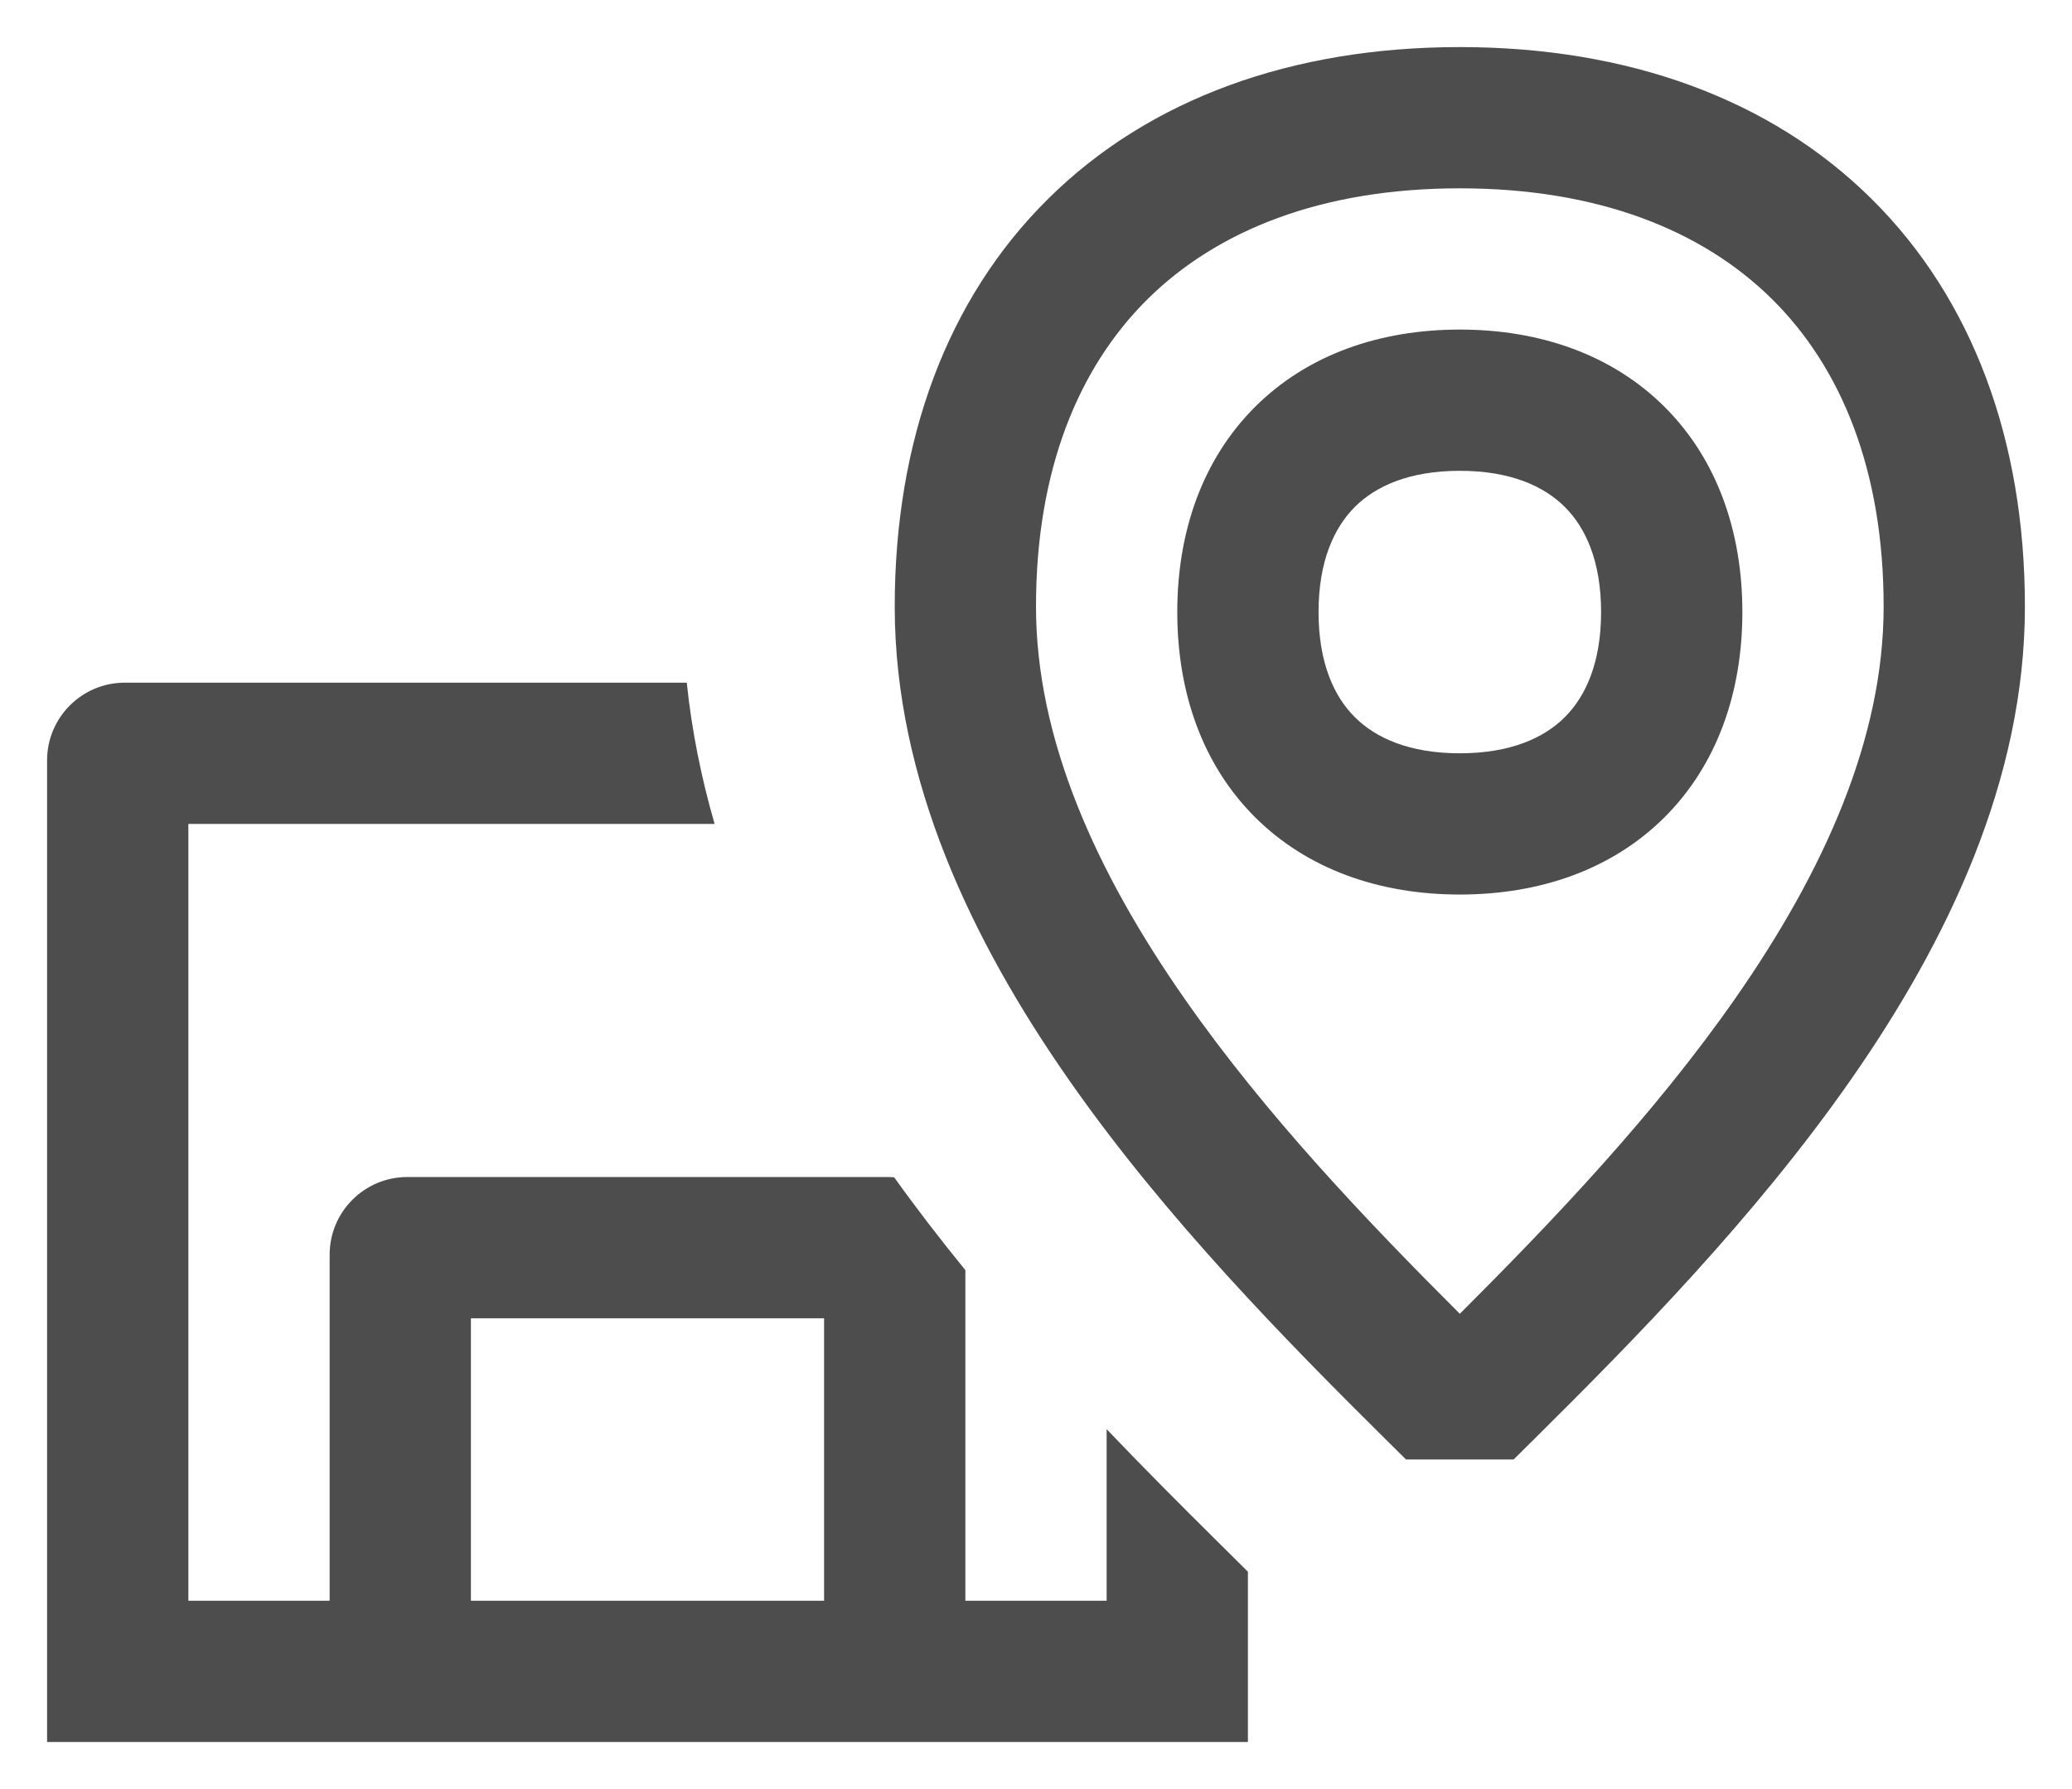 <?xml version="1.0" encoding="UTF-8"?>
<svg id="Vrstva_1" xmlns="http://www.w3.org/2000/svg" version="1.1" viewBox="0 0 44 38">
  <!-- Generator: Adobe Illustrator 29.6.1, SVG Export Plug-In . SVG Version: 2.1.1 Build 9)  -->
  <defs>
    <style>
      .st0 {
        fill: #4d4d4d;
      }
    </style>
  </defs>
  <path class="st0" d="M26.647,8.647c1.114-1.114,2.65-1.647,4.353-1.647s3.239.534,4.353,1.647c1.114,1.114,1.647,2.65,1.647,4.353s-.534,3.239-1.647,4.353c-1.114,1.114-2.65,1.647-4.353,1.647s-3.239-.534-4.353-1.647c-1.114-1.114-1.647-2.65-1.647-4.353s.534-3.239,1.647-4.353ZM28.769,10.769c-.441.442-.769,1.155-.769,2.231s.327,1.79.769,2.231c.442.442,1.155.769,2.231.769s1.79-.327,2.231-.769c.442-.442.769-1.155.769-2.231s-.327-1.79-.769-2.231c-.442-.442-1.155-.769-2.231-.769s-1.79.327-2.231.769Z"/>
  <path class="st0" d="M22.262,4.219c2.151-2.128,5.186-3.219,8.738-3.219s6.587,1.091,8.738,3.219c2.153,2.13,3.262,5.14,3.262,8.665,0,3.678-1.64,7.1-3.69,10.04-2.057,2.95-4.64,5.57-6.729,7.641l-.439.435h-2.284l-.439-.435c-2.089-2.071-4.672-4.691-6.729-7.641-2.05-2.939-3.69-6.361-3.69-10.04,0-3.526,1.108-6.536,3.262-8.665ZM24.371,6.352c-1.474,1.458-2.371,3.641-2.371,6.532,0,2.796,1.258,5.61,3.151,8.323,1.727,2.477,3.891,4.742,5.849,6.698,1.958-1.956,4.122-4.221,5.849-6.698,1.893-2.714,3.151-5.527,3.151-8.323,0-2.892-.897-5.074-2.371-6.532-1.477-1.46-3.692-2.352-6.629-2.352s-5.152.892-6.629,2.352Z"/>
  <path class="st0" d="M2.65,14.5h11.934c.107,1.032.312,2.034.591,3H4v16.5h3v-7.35c0-.911.739-1.65,1.65-1.65h10.2c.046,0,.092.002.138.006.486.678.994,1.336,1.512,1.972v7.022h3v-3.644c.815.854,1.6,1.638,2.307,2.34l.693.687v3.617H1v-20.85c0-.911.739-1.65,1.65-1.65ZM17.5,34v-6h-7.5v6h7.5Z"/>
</svg>